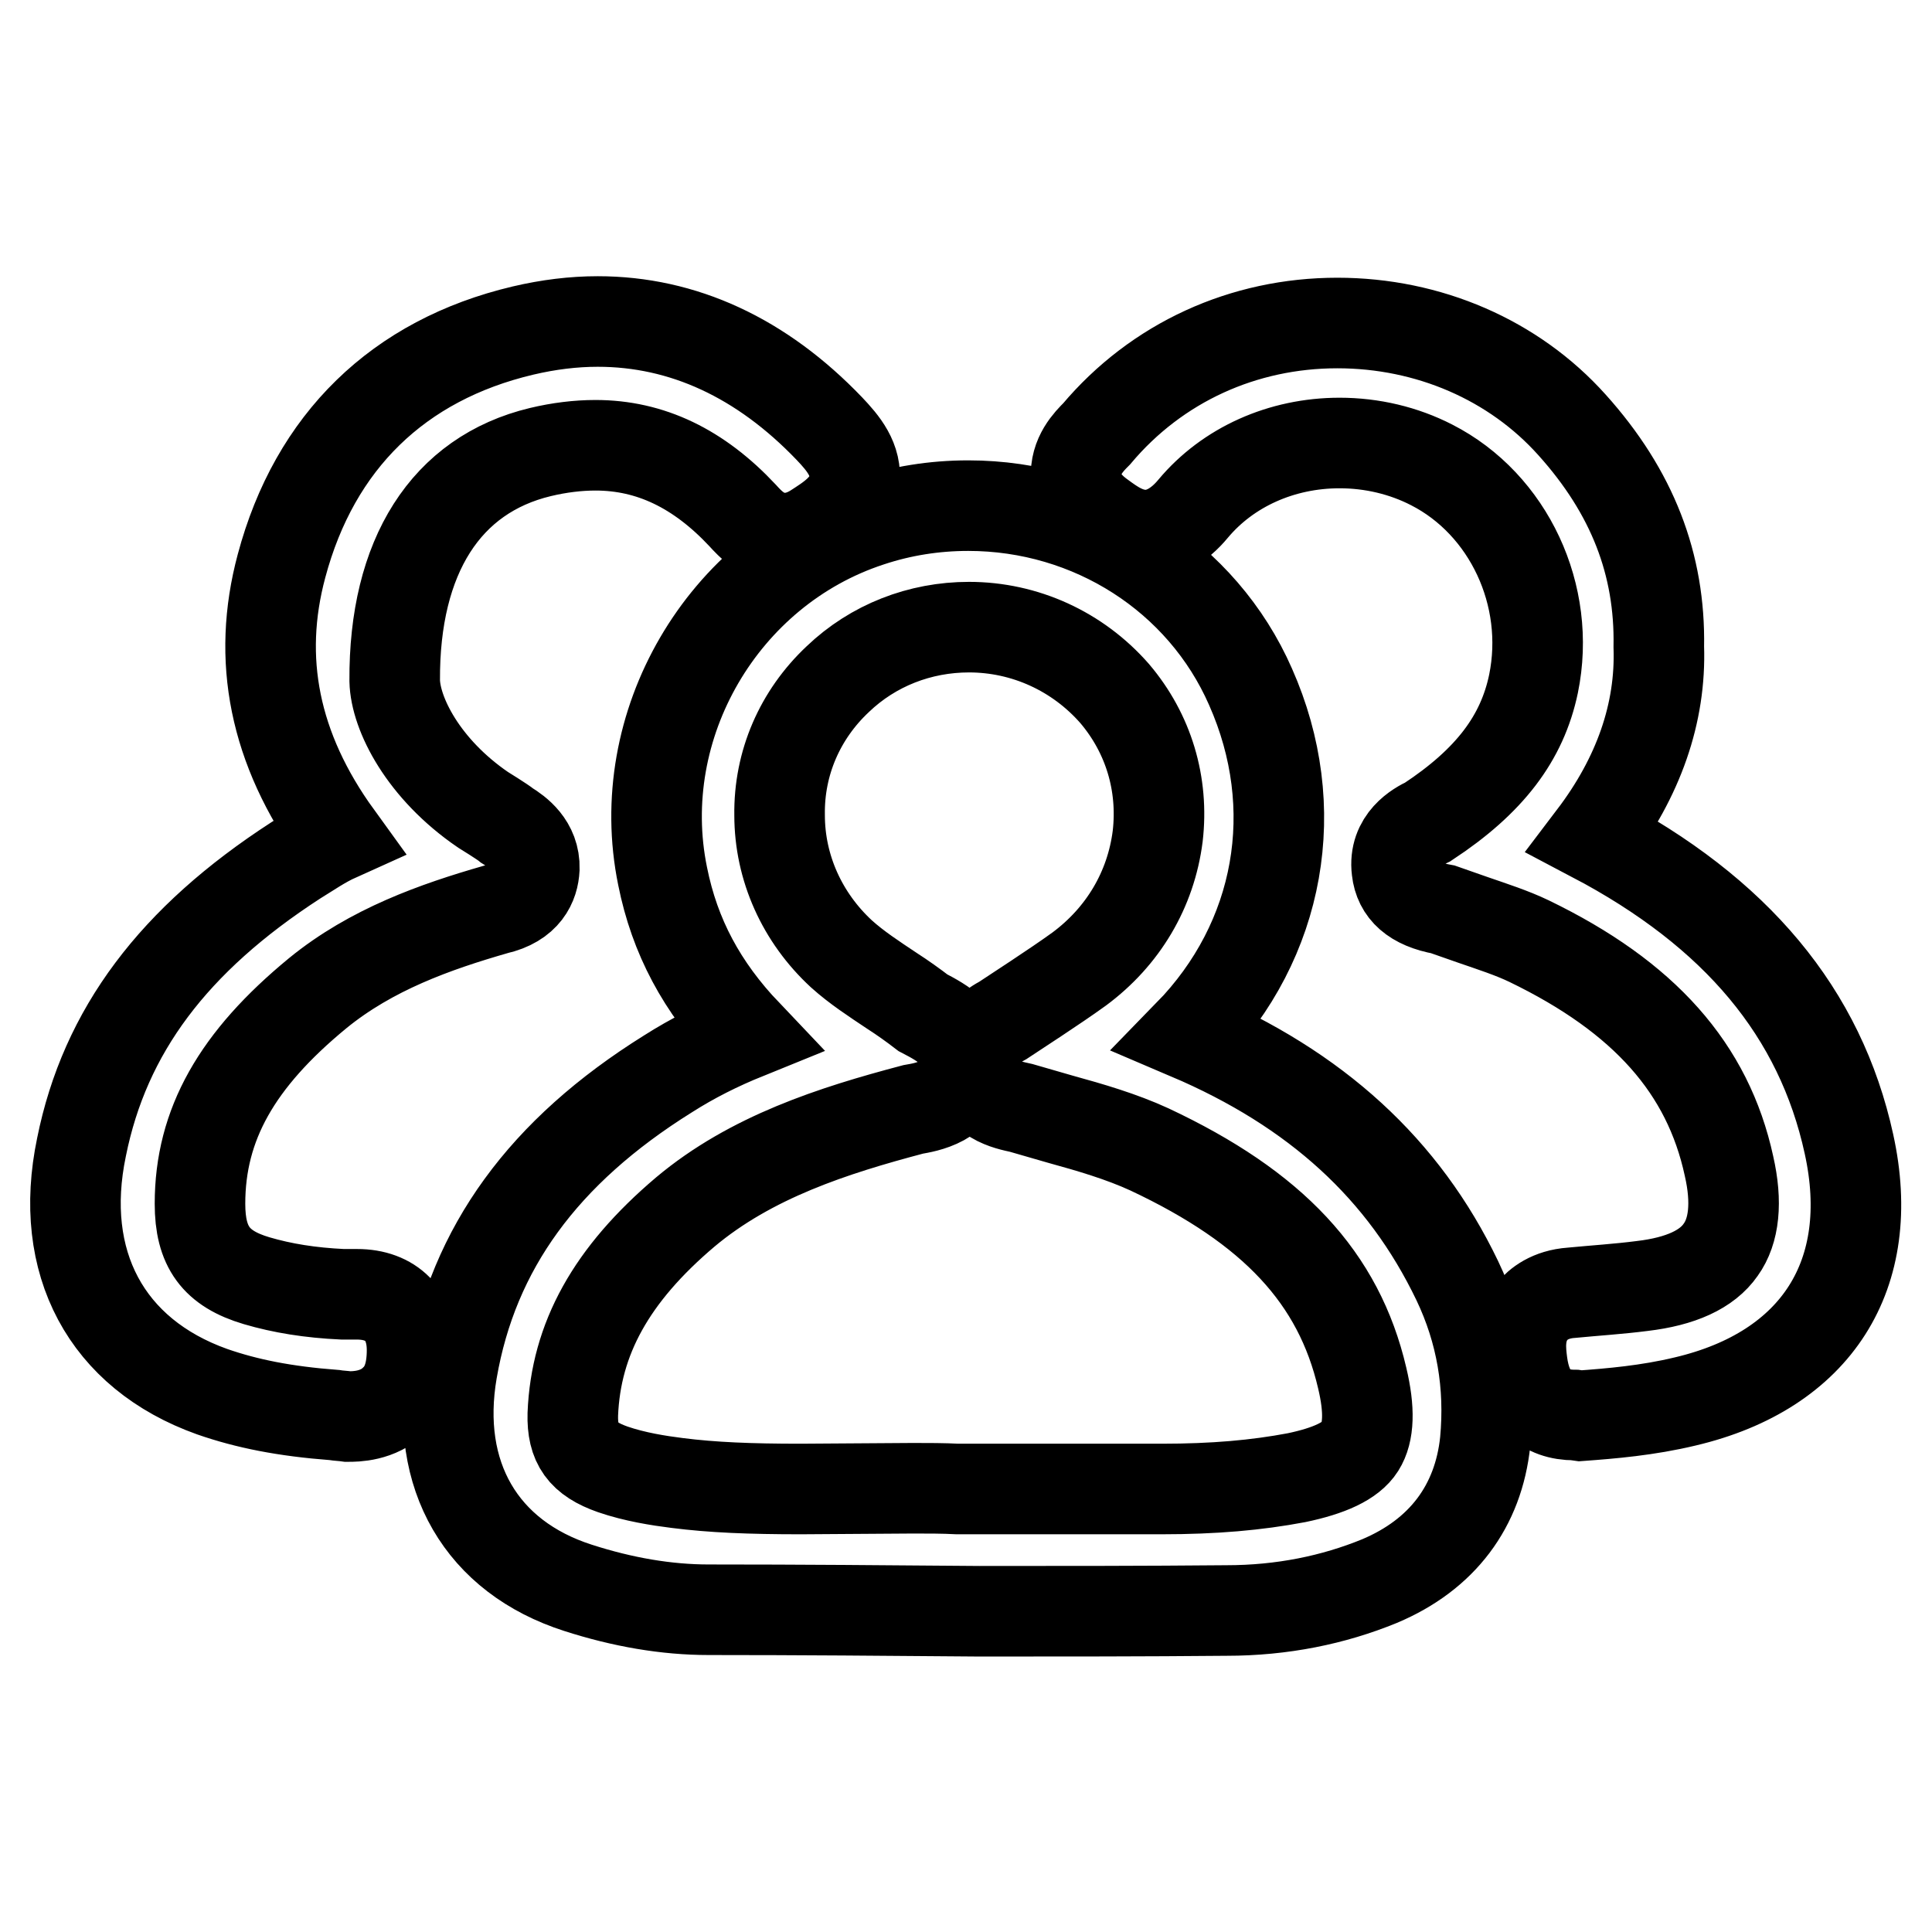 <?xml version="1.0" encoding="utf-8"?>
<!-- Svg Vector Icons : http://www.onlinewebfonts.com/icon -->
<!DOCTYPE svg PUBLIC "-//W3C//DTD SVG 1.1//EN" "http://www.w3.org/Graphics/SVG/1.1/DTD/svg11.dtd">
<svg version="1.1" xmlns="http://www.w3.org/2000/svg" xmlns:xlink="http://www.w3.org/1999/xlink" x="0px" y="0px" viewBox="0 0 256 256" enable-background="new 0 0 256 256" xml:space="preserve">
<g> <path stroke-width="12" fill-opacity="0" stroke="#000000"  d="M93.9,213.3c-5.6,0-11.4-1-17.3-2.9c-12.8-4.1-19.1-14.9-16.7-28.8c2.8-16.2,12.1-29,28.6-39.3 c3.3-2.1,6.7-3.8,10.4-5.3c-5.9-6.2-9.5-12.9-11.1-20.9c-4.1-20,7.9-40.6,27.4-47c4.2-1.4,8.6-2.1,13.1-2.1c16.3,0,31,9.4,37.4,24 c7.1,16,4,33.6-8.2,46.1c16.9,7.2,28.5,17.8,35.6,32.6c3.2,6.7,4.4,13.8,3.7,21.3c-0.9,8.6-5.7,15-14,18.5 c-6.1,2.5-12.9,3.9-20.3,3.9c-10.9,0.1-21.8,0.1-32.7,0.1C117.8,213.4,105.9,213.3,93.9,213.3L93.9,213.3z M128.4,83.1 c-6.5,0-12.7,2.4-17.4,6.9c-5,4.7-7.8,11.1-7.7,18c0,7,3,13.6,8.2,18.4c2,1.8,4.3,3.3,6.7,4.9c1.4,0.9,2.8,1.9,4.1,2.9 c2.5,1.3,6.1,3.2,5.6,7.2c-0.6,4.6-5.2,5.3-6.9,5.6c-10.6,2.8-21.5,6.3-30.2,13.6c-9.8,8.3-14.5,16.8-14.9,26.8 c-0.1,3.9,1.3,5.9,5.3,7.3c2.9,1,6.1,1.5,8.5,1.8c4.7,0.6,9.7,0.8,16.4,0.8l14.9-0.1c2,0,4,0,5.9,0.1l27,0c7,0,12.6-0.5,17.9-1.5 c4.3-0.9,7.2-2.2,8.4-4.1c1.2-1.9,1.3-4.9,0.3-9.1c-3.1-13.3-11.8-22.6-28.2-30.3c-3.7-1.7-7.8-2.9-11.8-4c-1.7-0.5-3.5-1-5.2-1.5 c-1.8-0.4-5.7-1.1-6.2-5.4c-0.5-3.8,2.7-5.6,3.8-6.2l4.4-2.9c2.1-1.4,3.9-2.6,5.7-3.9c5.8-4.3,9.5-10.5,10.4-17.6 c0.8-6.9-1.2-13.6-5.7-18.9C142.8,86.3,135.8,83.1,128.4,83.1L128.4,83.1z M44.3,187.5c-6.6-0.5-11.6-1.5-16.2-3.1 c-14-5-20.5-17.1-17.3-32.4c3.1-15.4,12.2-27.5,28.4-38c1.8-1.1,3.5-2.3,5.5-3.2C36.3,99.2,34,87.3,37.3,75 c4.4-16.5,15.5-27.3,32-31.2c3.4-0.8,6.7-1.2,9.9-1.2c11.3,0,21.7,4.8,30.7,14.2c1.8,1.9,3.7,4.1,3.3,7.1c-0.4,3.2-3.3,4.9-5.3,6.2 c-1.3,0.8-2.6,1.2-3.9,1.2c-2.9,0-4.6-1.9-5.6-3c-5.8-6.2-12.2-9.3-19.5-9.3c-2.3,0-4.8,0.3-7.3,0.9c-12.5,3-19.4,13.8-19.3,30.3 c0.1,4.4,3.8,11.7,11.7,17.1c0,0,2.6,1.6,3.2,2.1c1.3,0.8,3.7,2.5,3.6,5.7c-0.1,2-1.1,4.5-5.1,5.4c-8,2.3-16.5,5.3-23.6,11.1 c-10.7,8.8-15.6,17.4-15.6,27.9c0,5.7,2.1,8.6,7.5,10.2c3.4,1,7.1,1.6,11.4,1.8l1.9,0c4.6,0,7.3,2.8,7.3,7.4c0,2.9-0.7,5.1-2.3,6.6 c-2.2,2.2-5.2,2.2-6.2,2.2C45.4,187.6,44.9,187.6,44.3,187.5L44.3,187.5z M208.7,187.5c-4.1,0-6.4-2.3-7-6.9 c-0.2-1.6-0.6-4.4,1.3-6.8c0.8-1,2.4-2.3,5.2-2.5c3.1-0.3,6.3-0.5,9.4-0.9c5.1-0.6,8.6-2.2,10.4-4.8c1.8-2.5,2.2-6.3,1.1-11.1 c-2.8-12.9-11.2-22.4-26.5-29.8c-2.3-1.1-4.8-1.9-7.4-2.8l-4-1.4c-3.9-0.7-5.8-2.5-6.1-5.2c-0.5-4,2.8-5.8,4.1-6.4 c8.2-5.4,12.5-11.1,14-18.3c2.4-11.7-3.3-23.8-13.5-29c-3.7-1.9-7.9-2.9-12.2-2.9c-7.7,0-14.8,3.2-19.4,8.7 c-1.9,2.3-4.1,3.5-6.3,3.5c-2.5,0-4.4-1.4-5.9-2.5c-2.1-1.5-3.2-3.2-3.3-5.1c-0.2-2.9,1.7-4.8,2.7-5.8c8-9.5,19.5-14.7,31.9-14.7 c12.1,0,23.4,4.9,31.1,13.5c8,8.9,11.7,18.5,11.5,29.4c0.3,8.8-2.7,17.3-8.7,25.2c19,10,30.1,23.3,33.9,40.7 c3.8,17.3-4.3,30-21.7,34.1c-5,1.2-9.8,1.6-13.9,1.9L208.7,187.5L208.7,187.5z"/></g>
</svg>